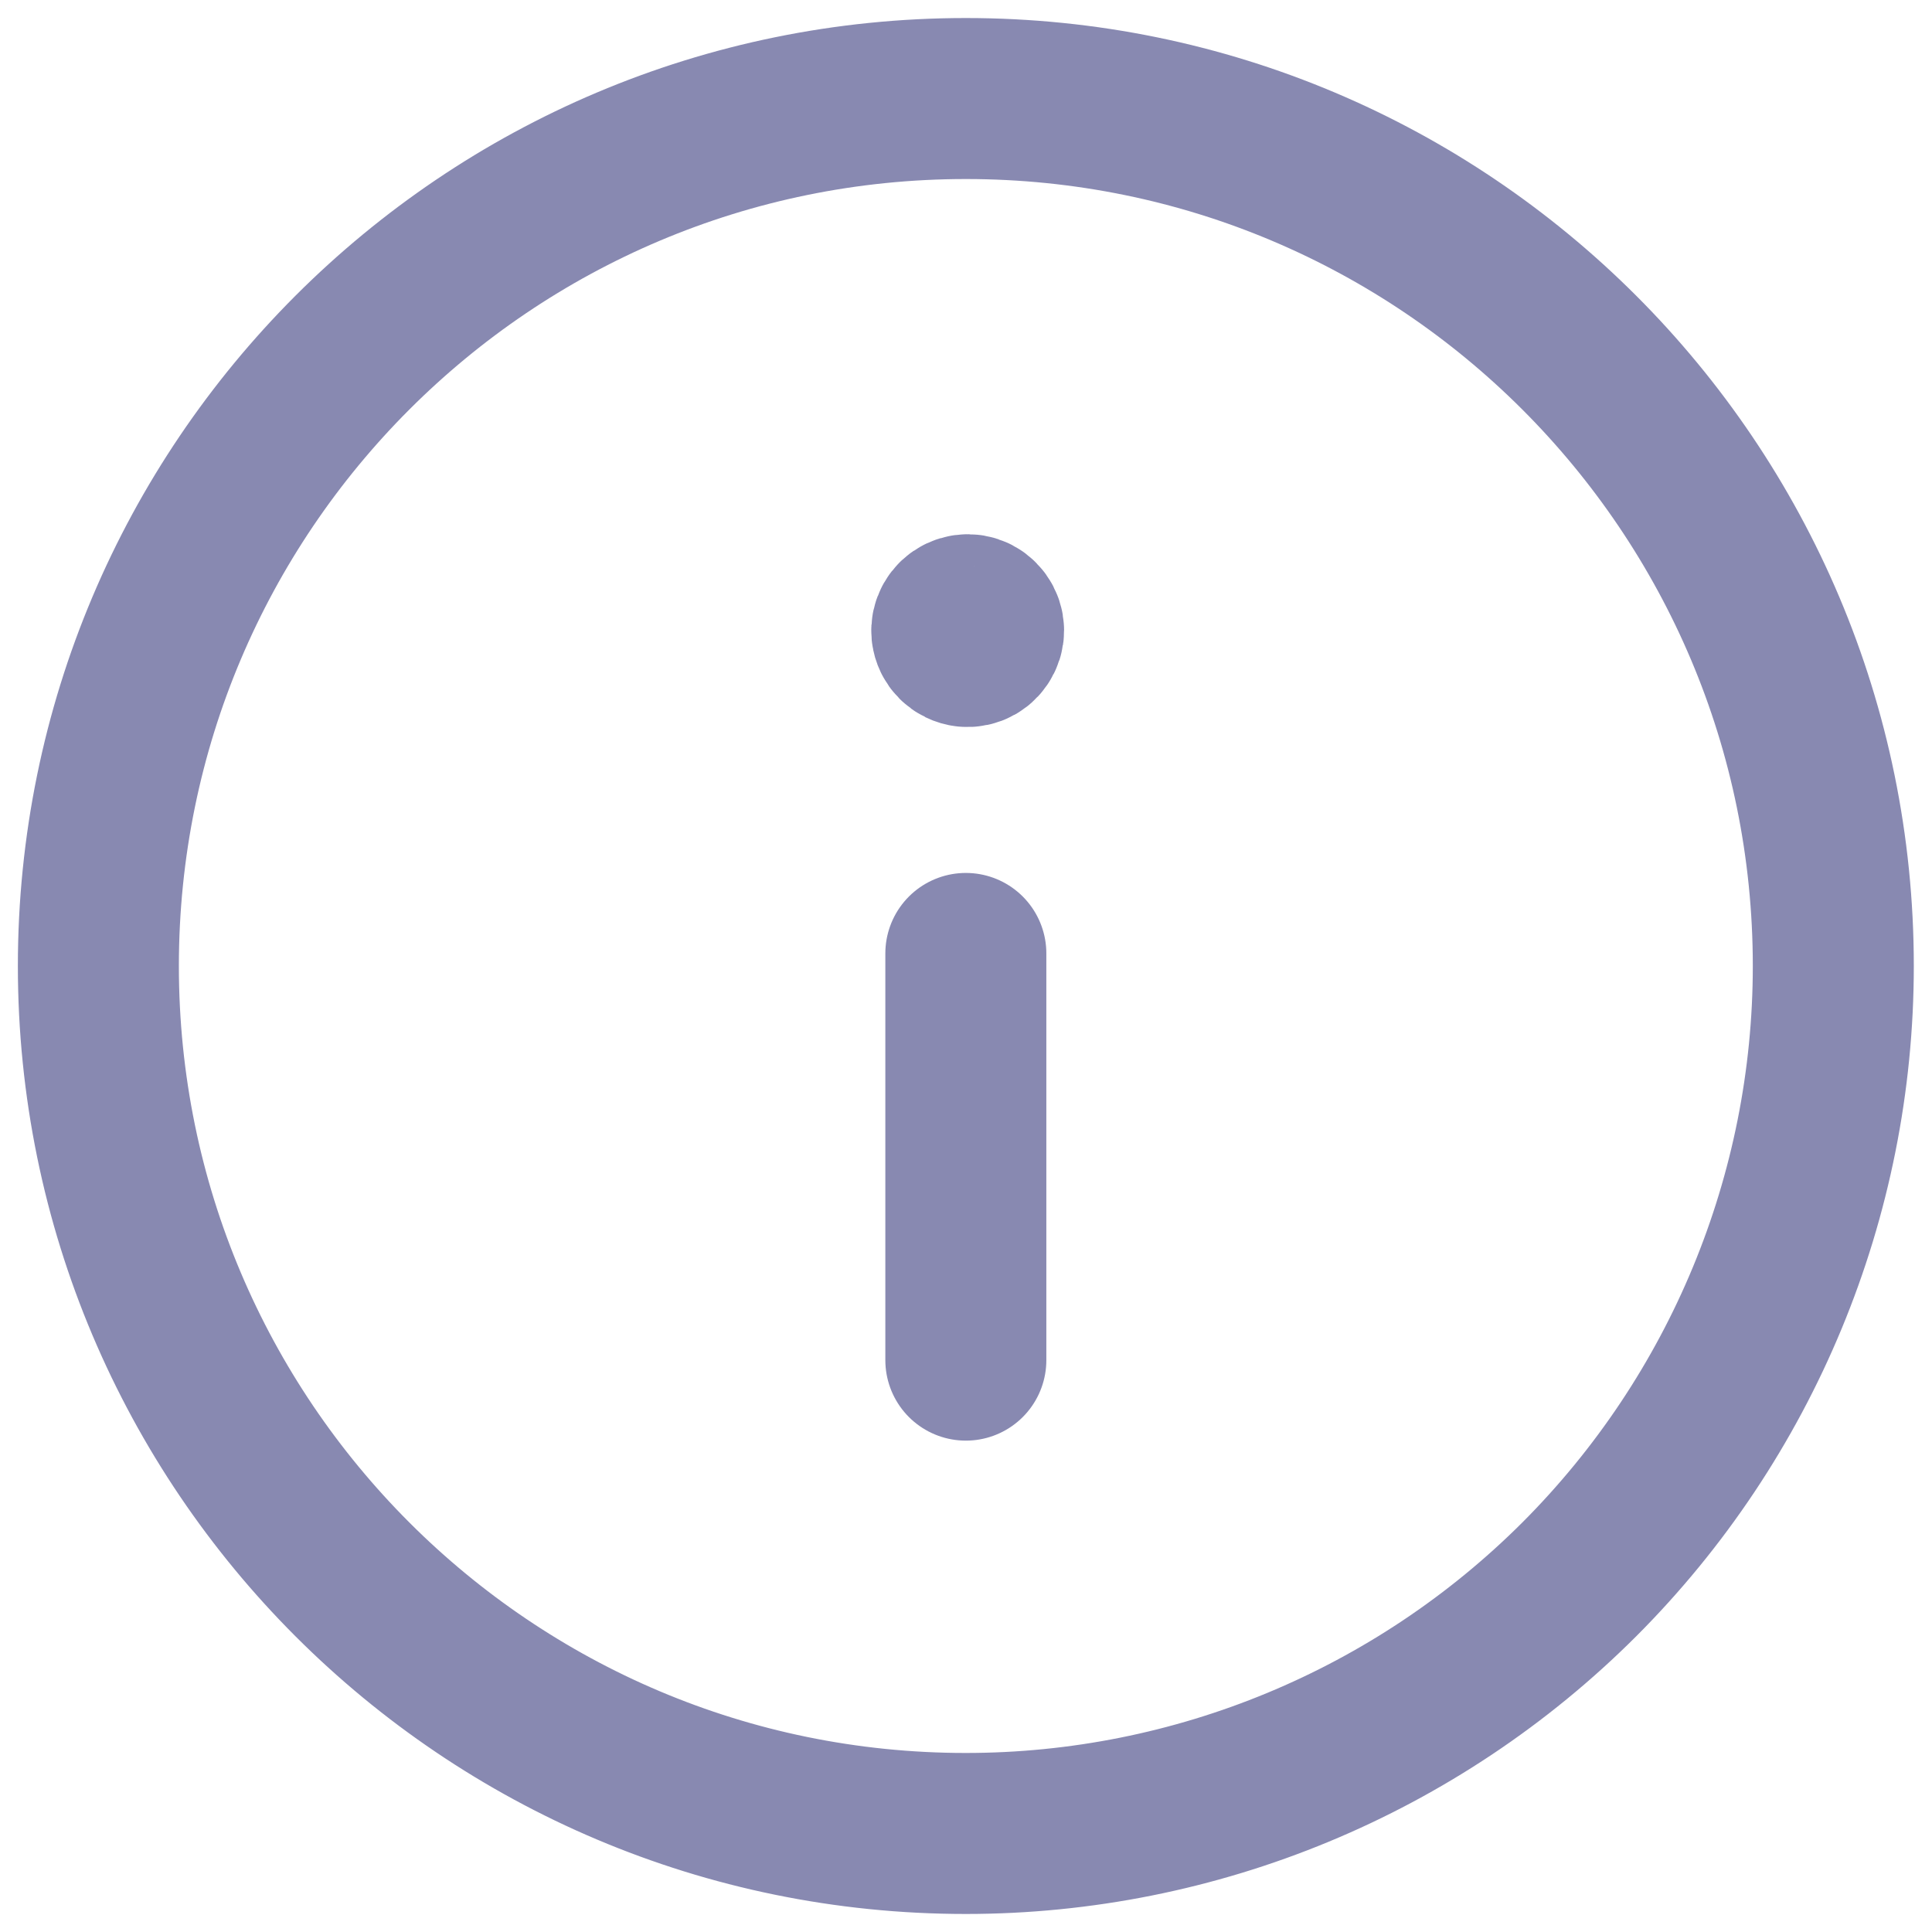<svg width="12" height="12" viewBox="0 0 12 12" fill="none" xmlns="http://www.w3.org/2000/svg">
    <path d="M5.999 11.388C3.023 11.388 0.611 8.976 0.611 6C0.611 3.024 3.023 0.612 5.999 0.612C8.975 0.612 11.387 3.024 11.387 6C11.387 7.429 10.819 8.799 9.809 9.81C8.798 10.82 7.428 11.388 5.999 11.388" stroke="#8889B1" stroke-linecap="round" stroke-linejoin="round"/>
    <path d="M5.999 5.922V8.448" stroke="#8889B1" stroke-linecap="round" stroke-linejoin="round"/>
    <path d="M6 4.015C6.042 4.019 6.081 3.997 6.099 3.959C6.118 3.922 6.11 3.877 6.08 3.847C6.051 3.817 6.006 3.81 5.968 3.828C5.93 3.846 5.908 3.886 5.912 3.927C5.917 3.973 5.954 4.01 6 4.015" stroke="#8889B1" stroke-linecap="round" stroke-linejoin="round"/>
</svg>
